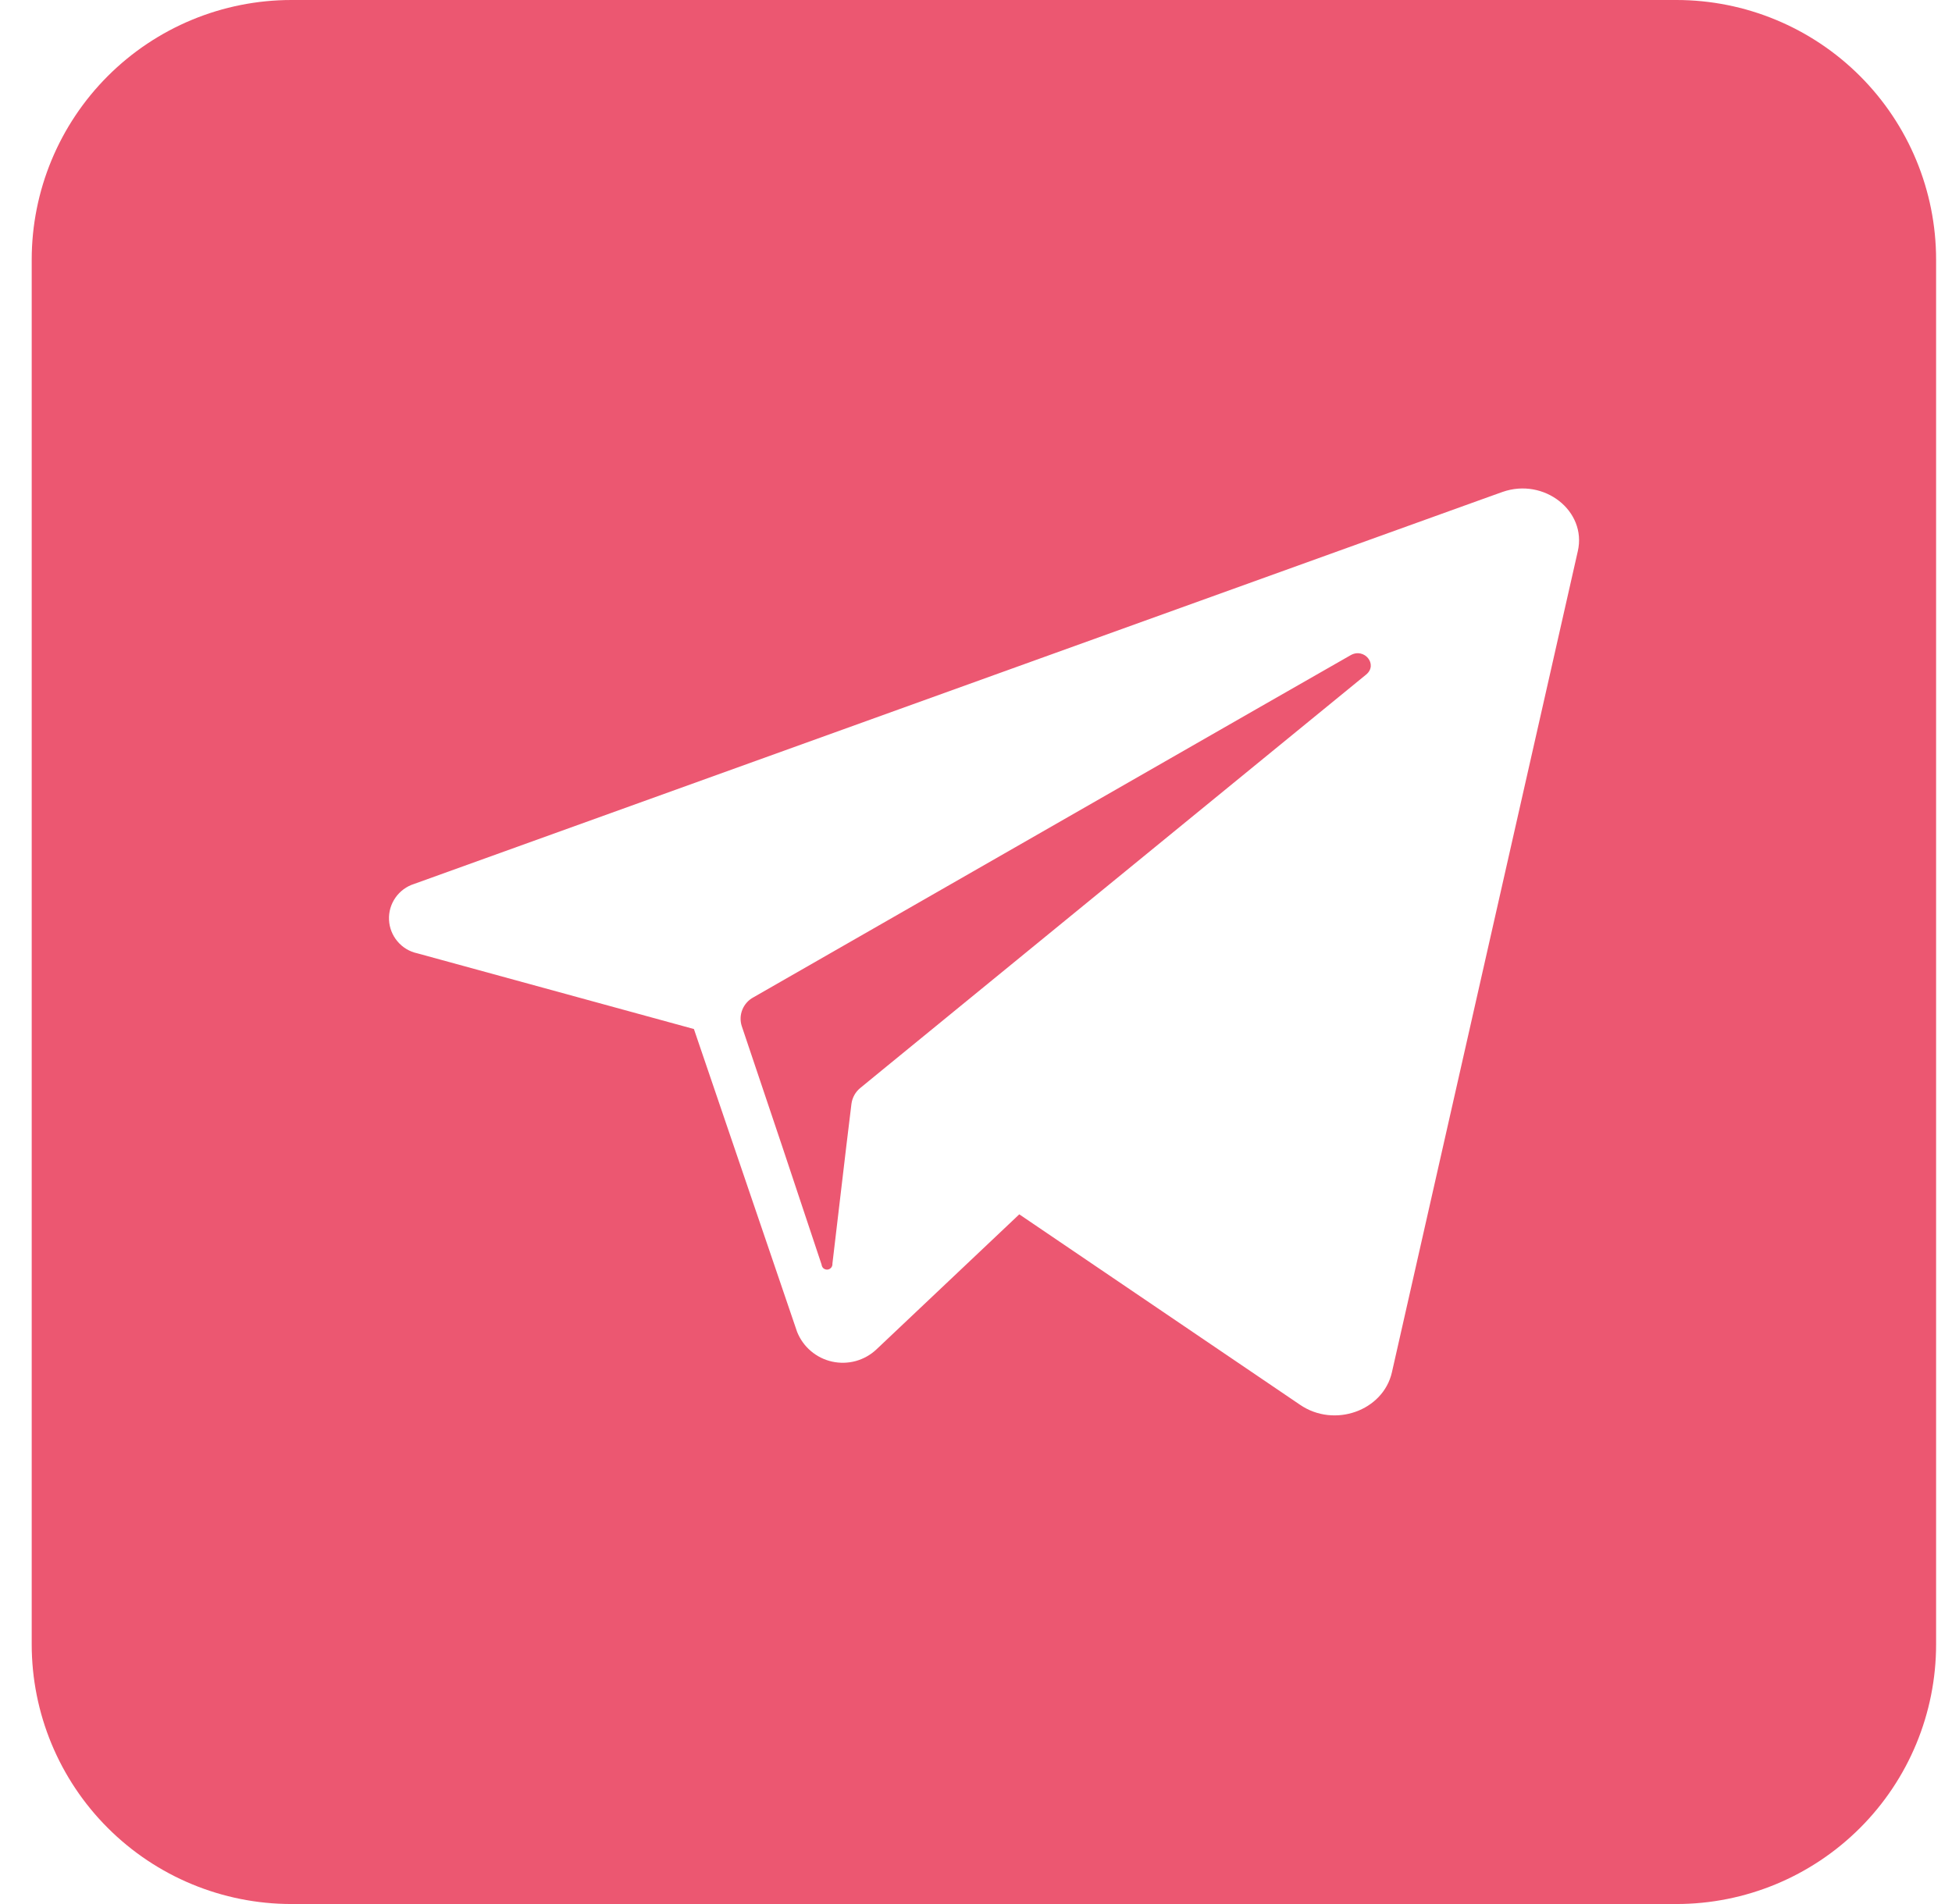 <?xml version="1.0" encoding="UTF-8"?> <svg xmlns="http://www.w3.org/2000/svg" width="41" height="40" viewBox="0 0 41 40" fill="none"><path fill-rule="evenodd" clip-rule="evenodd" d="M6.121 0H35.212C36.658 0 38.045 0.575 39.068 1.598C40.091 2.621 40.666 4.008 40.666 5.455V34.545C40.666 35.992 40.091 37.38 39.068 38.402C38.045 39.425 36.658 40 35.212 40H6.121C4.674 40 3.287 39.425 2.264 38.402C1.241 37.38 0.666 35.992 0.666 34.545V5.455C0.666 4.008 1.241 2.621 2.264 1.598C3.287 0.575 4.674 0 6.121 0ZM29.236 28.829L33.141 11.577C33.332 10.734 32.432 10.03 31.561 10.334L31.148 10.482L8.698 18.57C8.539 18.62 8.402 18.721 8.306 18.858C8.211 18.994 8.163 19.158 8.171 19.324C8.178 19.49 8.241 19.649 8.348 19.776C8.455 19.904 8.601 19.992 8.764 20.027L14.575 21.618L15.659 24.8L16.743 27.982C16.806 28.138 16.905 28.276 17.033 28.384C17.161 28.493 17.314 28.569 17.478 28.605C17.642 28.641 17.812 28.637 17.974 28.593C18.136 28.548 18.285 28.465 18.407 28.35L21.409 25.511L27.305 29.511C28.025 30.005 29.052 29.639 29.236 28.829ZM18.552 22.461L28.695 14.171C28.95 13.961 28.655 13.598 28.366 13.766L26.38 14.902L15.825 20.952C15.72 21.008 15.638 21.1 15.593 21.21C15.548 21.321 15.543 21.443 15.58 21.557L16.432 24.091L17.257 26.568C17.26 26.598 17.274 26.626 17.297 26.646C17.321 26.665 17.351 26.674 17.381 26.672C17.411 26.669 17.439 26.654 17.458 26.631C17.477 26.608 17.487 26.578 17.484 26.548L17.777 24.07L17.884 23.189C17.902 23.056 17.97 22.935 18.075 22.852L18.552 22.461Z" fill="#EC5771"></path></svg> 
